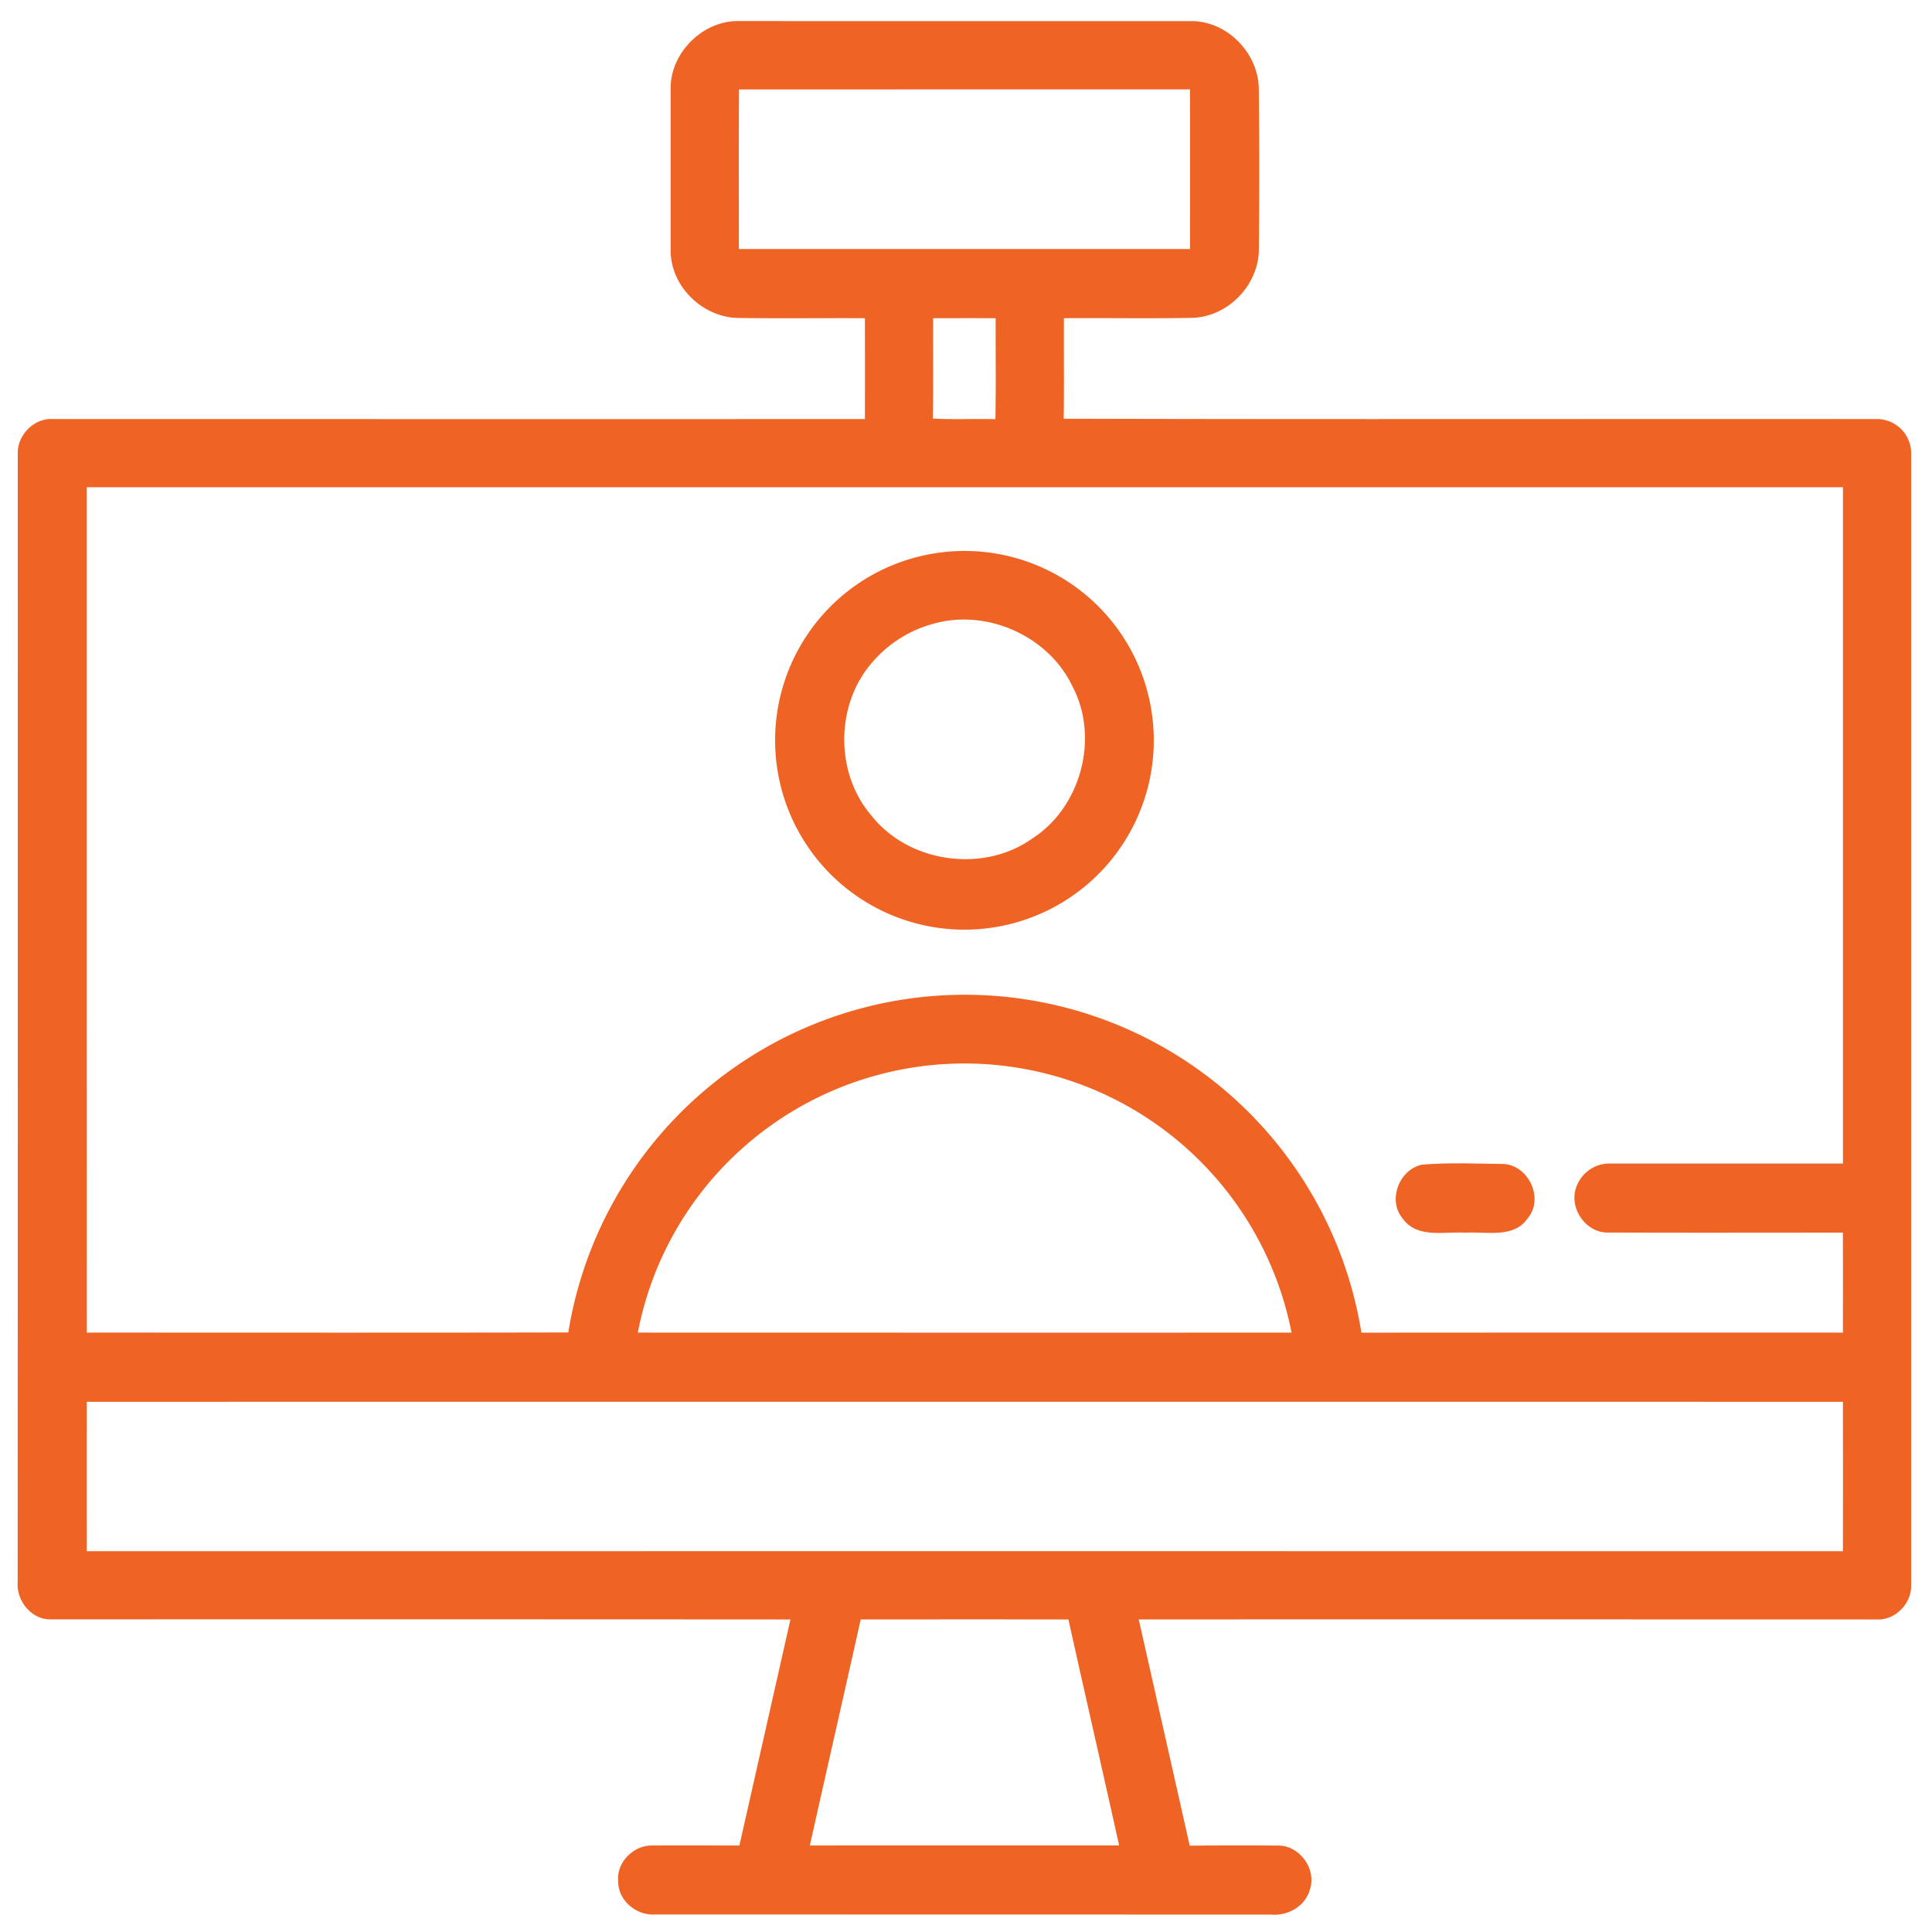 <svg xmlns="http://www.w3.org/2000/svg" xmlns:xlink="http://www.w3.org/1999/xlink" width="550" height="550" viewBox="0 0 550 550">
  <defs>
    <clipPath id="clip-path">
      <rect id="Rectángulo_3" data-name="Rectángulo 3" width="550" height="550" transform="translate(1358 1039)" fill="#d20505" opacity="0.64"/>
    </clipPath>
  </defs>
  <g id="Enmascarar_grupo_4" data-name="Enmascarar grupo 4" transform="translate(-1358 -1039)" clip-path="url(#clip-path)">
    <g id="_ef6425ff" data-name="#ef6425ff" transform="translate(1357.531 1042.76)">
      <path id="Trazado_11" data-name="Trazado 11" d="M191.384,21.1c.128-9.871,8.946-18.689,18.806-18.859q64.923.032,129.857.011c9.988.223,18.594,9.19,18.774,19.125q.239,23.136.011,46.292c-.287,9.935-8.807,18.636-18.743,19.051-12.243.245-24.5.011-36.74.106-.053,9.541.064,19.083-.064,28.614,77.129.213,154.259.032,231.4.1a9.735,9.735,0,0,1,9.85,9.935q0,161.072,0,322.132c.117,5.159-4.585,9.946-9.786,9.658q-105.052-.032-210.1-.011,7.244,32.2,14.509,64.4,12.669-.1,25.348-.021c6.063.085,10.829,6.808,8.85,12.541-1.276,4.7-6.2,7.488-10.9,7.116q-87.835-.032-175.682-.032c-5.255.266-10.435-4.1-10.307-9.488-.553-5.244,4.2-10.073,9.35-10.148,8.382-.043,16.764-.011,25.146,0q7.26-32.166,14.53-64.354-105.546-.064-211.071-.021c-5.3-.255-9.286-5.457-8.924-10.605q.048-160.561.021-321.133c-.181-5.382,4.627-10.339,10.073-9.978q115.55.032,231.1.011.032-14.36,0-28.709c-12.148-.074-24.306.106-36.453-.085-9.807-.362-18.6-8.839-18.849-18.732q0-23.455,0-46.909m19.455.6c-.085,15.147-.032,30.294-.032,45.431q64.205.016,128.421,0,.032-22.721,0-45.452-64.189,0-128.389.021M266.12,86.826c-.074,9.52.1,19.04-.1,28.56,5.935.34,11.882.032,17.817.181.191-9.584.043-19.157.074-28.741-5.935-.021-11.86-.011-17.8,0M25.181,134.948q0,120.337.011,240.653c45.686-.011,91.372.064,137.058-.043a114.346,114.346,0,0,1,225.782.064q68.545-.048,137.08-.021c0-9.488.043-18.966-.021-28.454-22.317-.011-44.644.064-66.96-.032-6.584.032-11.392-7.563-8.69-13.52a10.018,10.018,0,0,1,9.7-6.116q32.98-.016,65.982,0V134.948H25.181M214.392,320.9a94.133,94.133,0,0,0-32.347,54.7q93.053.032,186.1.011A94.889,94.889,0,0,0,214.392,320.9m-189.2,74.4q-.016,21.269,0,42.538,249.96-.016,499.92,0,.032-21.269,0-42.538-249.96-.016-499.92,0m220.3,61.95c-4.776,21.466-9.69,42.9-14.477,64.365,29.348-.032,58.7.011,88.043-.021-4.755-21.455-9.669-42.878-14.434-64.322C284.916,457.229,265.206,457.261,245.5,457.251Z" transform="translate(0 0)" fill="#ef6425"/>
      <path id="Trazado_12" data-name="Trazado 12" d="M253.181,144.805a53.847,53.847,0,0,1,62.184,44.856,53.9,53.9,0,1,1-62.184-44.856m-.128,20.03a34.7,34.7,0,0,0-16.881,10.584c-10.839,11.977-11.063,31.773-.511,44.005,10.648,13.445,31.815,16.424,45.782,6.478,13.892-8.967,19.125-28.7,11.4-43.335C286,168.186,268.328,160.357,253.053,164.835Z" transform="translate(12.918 9.034)" fill="#ef6425"/>
      <path id="Trazado_13" data-name="Trazado 13" d="M381.661,308.344c7.722-.691,15.551-.3,23.306-.223,7.169.362,11.648,9.861,6.914,15.466-3.978,5.8-11.733,3.734-17.668,4.1-6.01-.394-13.754,1.744-17.892-3.978C371.917,318.534,375.183,309.844,381.661,308.344Z" transform="translate(23.497 19.475)" fill="#ef6425"/>
    </g>
  </g>
</svg>
